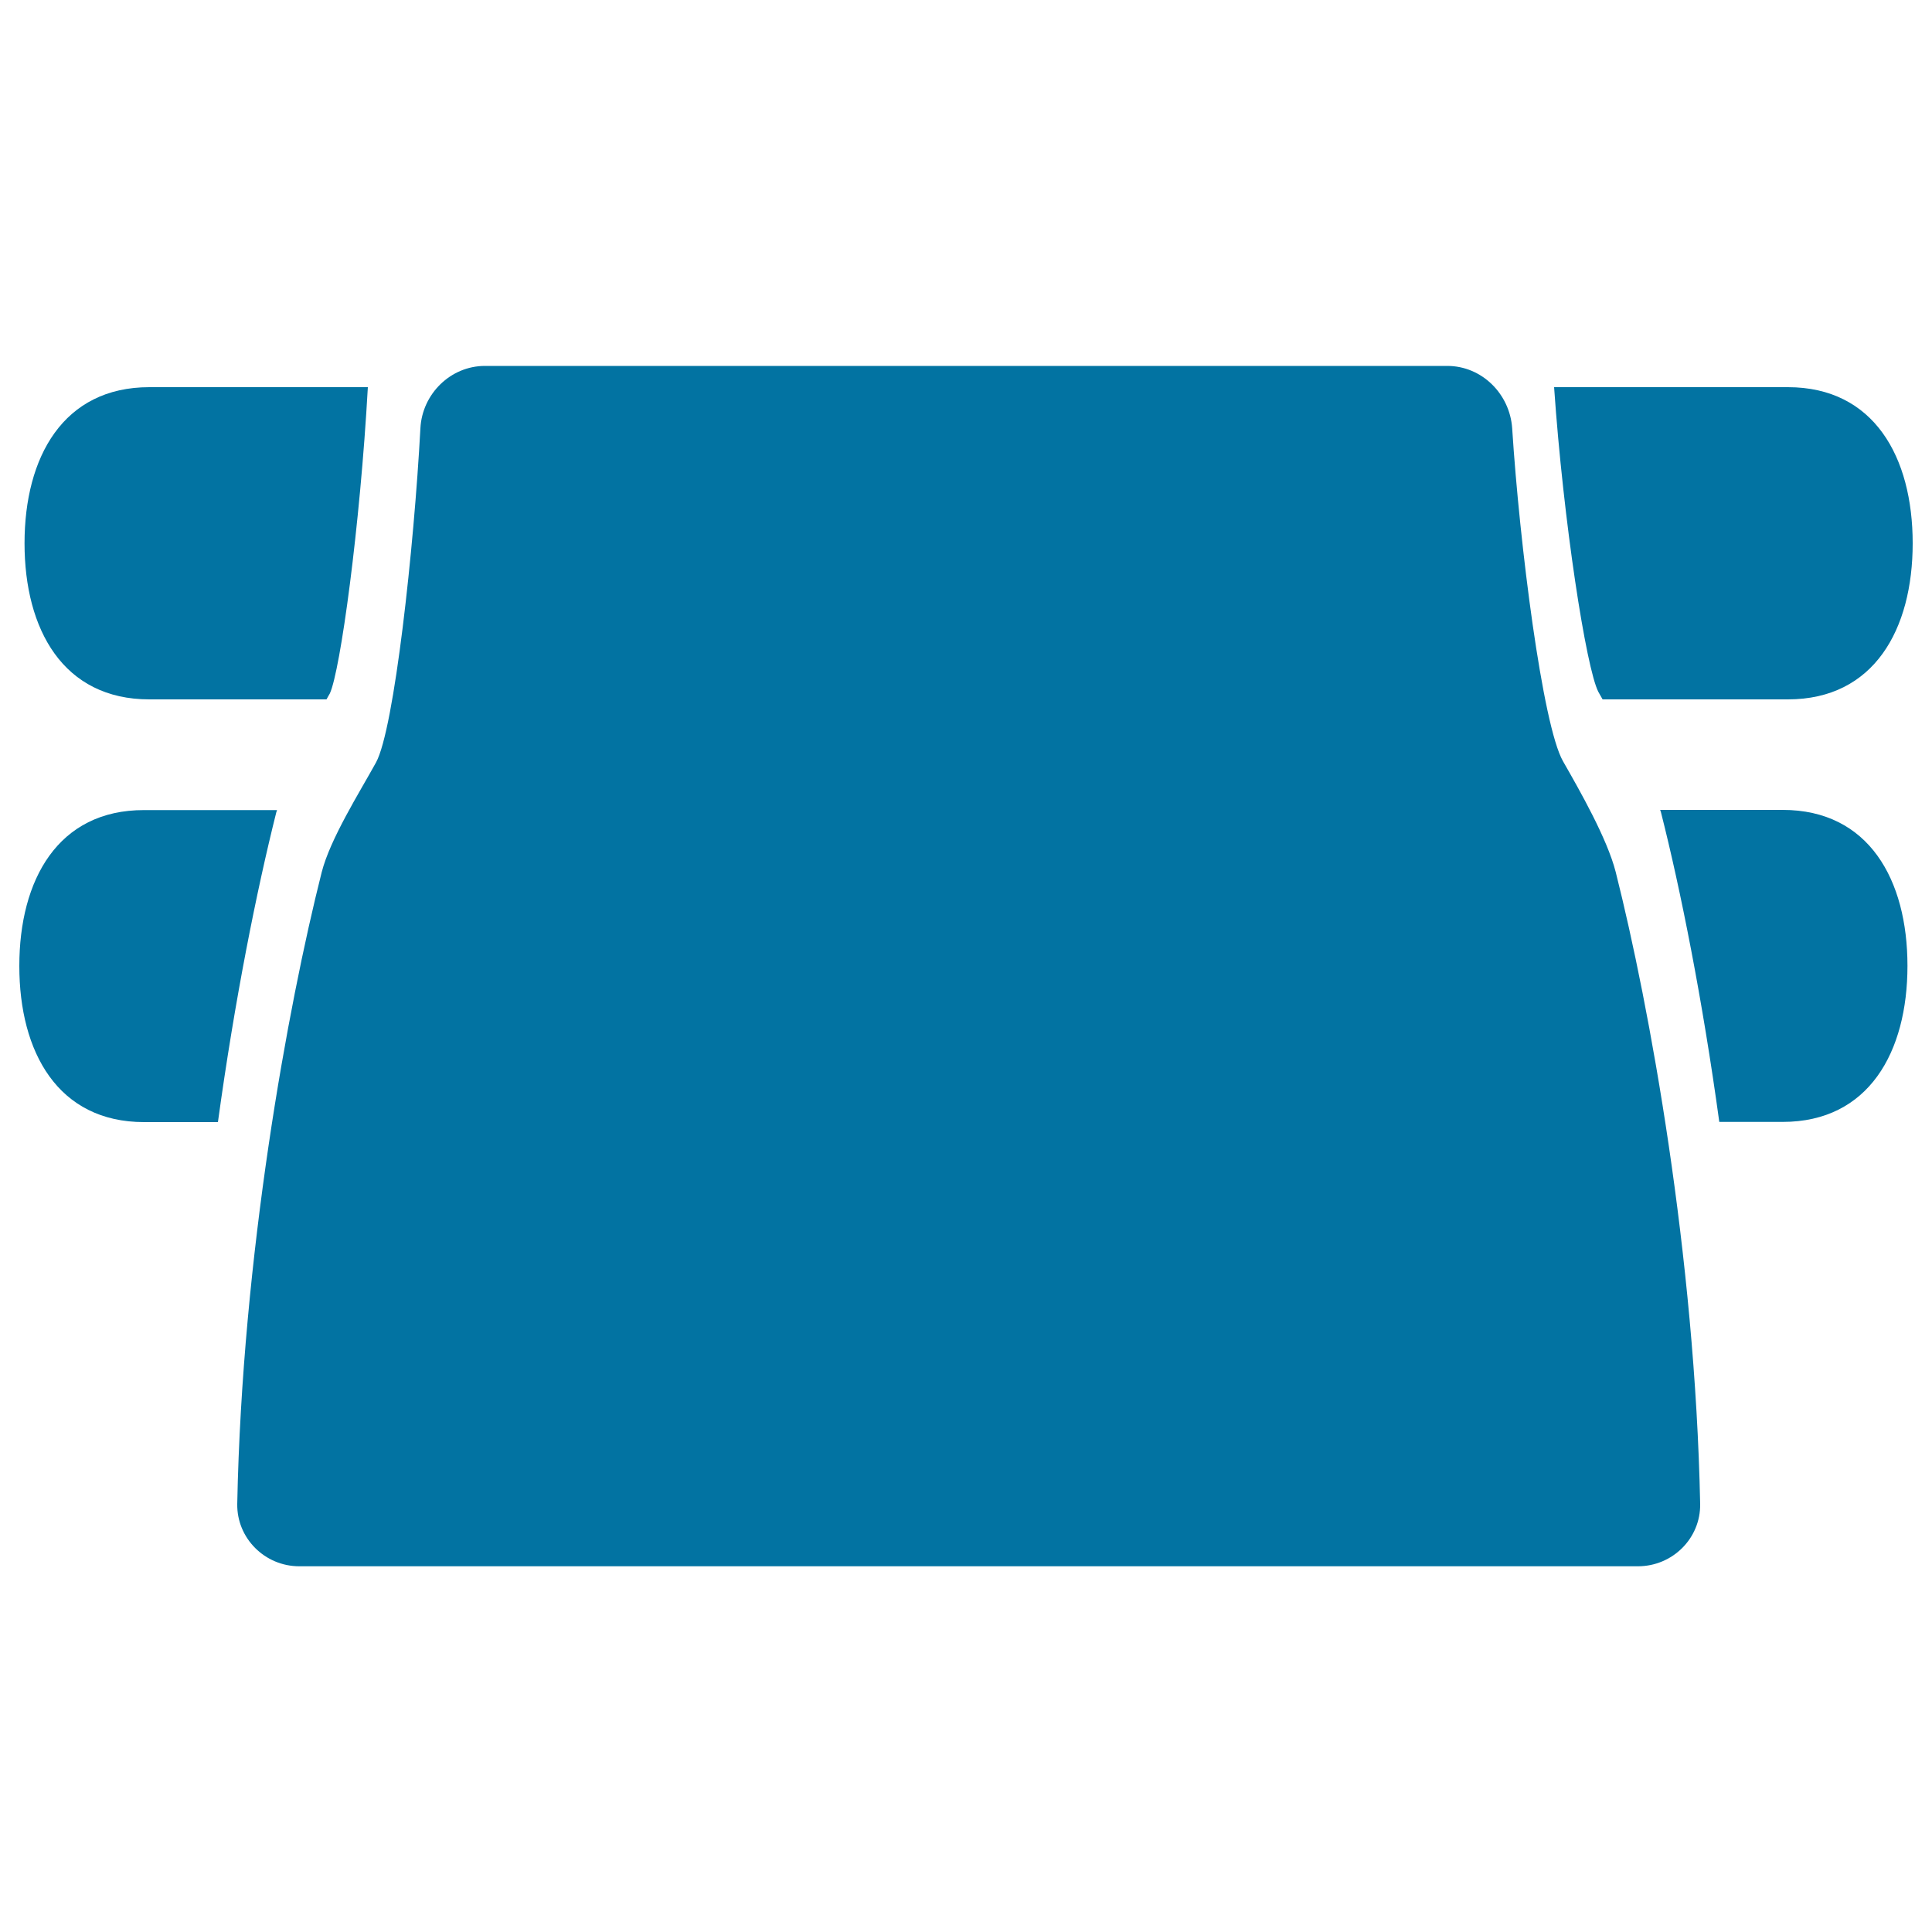 <svg xmlns="http://www.w3.org/2000/svg" viewBox="0 0 1000 1000" style="fill:#0273a2">
<title>Printer Black Shape SVG icon</title>
<g><g><path d="M77.3,362H169c0.5-1,1.2-2.1,1.7-3c5.5-11.8,15.7-86.8,19.7-158.6H77.3c-44.6,0-64.6,36.2-64.6,80.8C12.7,325.8,32.7,362,77.3,362z"/><path d="M925.4,200.4h-121c4.8,69.6,16.6,145.5,22.9,157.7c0.7,1.2,1.5,2.6,2.2,3.9h95.9c44.6,0,64.6-36.2,64.6-80.8C990,236.6,970,200.4,925.4,200.4z"/><path d="M74.6,580.8h38.2c8.7-63.4,20.1-120.1,30.2-160.3c0.1-0.4,0.3-0.8,0.4-1.2H74.6C30,419.2,10,455.4,10,500C10,544.6,30,580.8,74.6,580.8z"/><path d="M922.7,419.2h-63.4c0.1,0.4,0.3,0.8,0.4,1.2c10.2,40.2,21.5,96.9,30.2,160.3h32.8c44.6,0,64.6-36.2,64.6-80.8C987.3,455.4,967.3,419.2,922.7,419.2z"/><path d="M122.8,778.4c-0.3,17.8,14.3,32.3,32.1,32.3h378h314.9c17.9,0,32.5-14.5,32.2-32.3c-2.6-128.1-26.2-257.7-43.7-327c-4.4-17.3-18.5-42-27.3-57.4c-10.6-18.6-22.5-112.6-26.3-172.3c-1.2-17.8-15.7-32.3-33.6-32.3H251c-17.8,0-32.5,14.5-33.4,32.3c-3.3,61.6-13.5,155.7-23,173c-8.6,15.6-23.7,39.5-28.1,56.8C149,520.7,125.3,650.3,122.8,778.4z"/></g></g>
</svg>